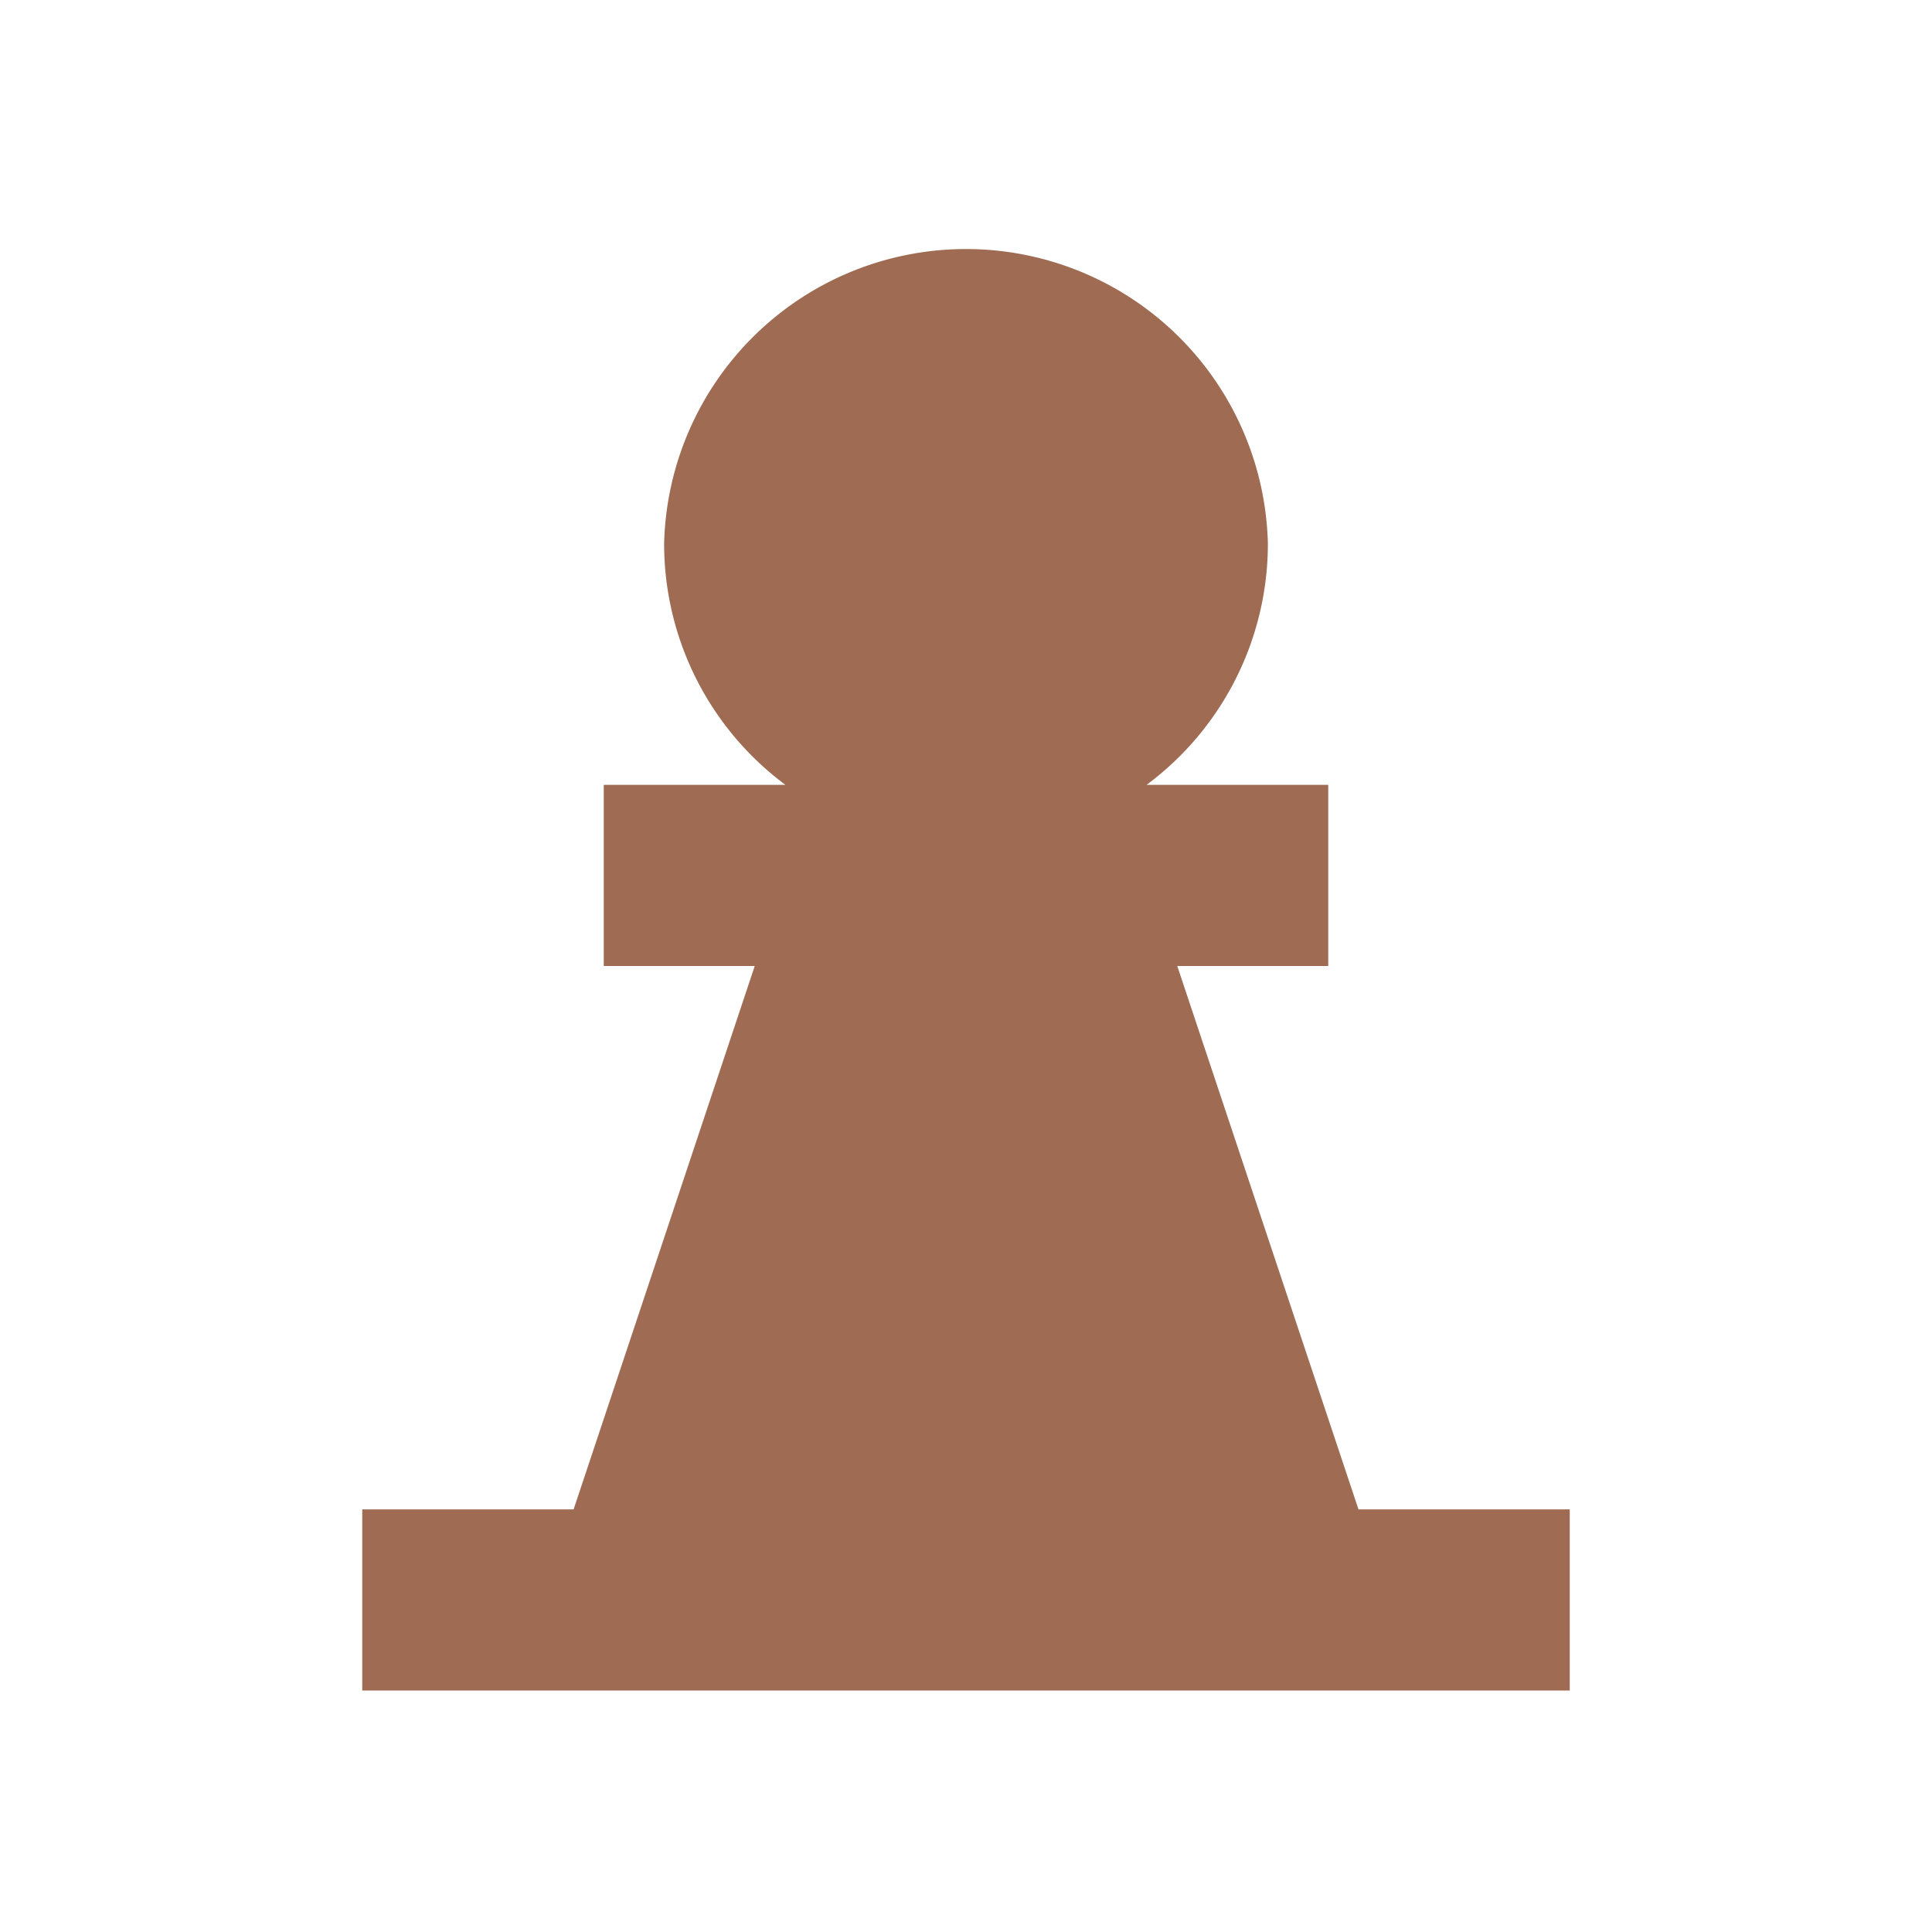 <svg xmlns="http://www.w3.org/2000/svg" viewBox="0 0 20 20" fill="#9F6B53"><path d="M14.063 15.625 12.187 10h1.563V8.125h-1.881a3.11 3.11 0 0 0 1.256-2.5 3.126 3.126 0 0 0-6.25 0 3.11 3.11 0 0 0 1.256 2.5H6.25V10h1.563l-1.875 5.625H3.75V17.5h12.5v-1.875z" fill="#9F6B53"></path></svg>